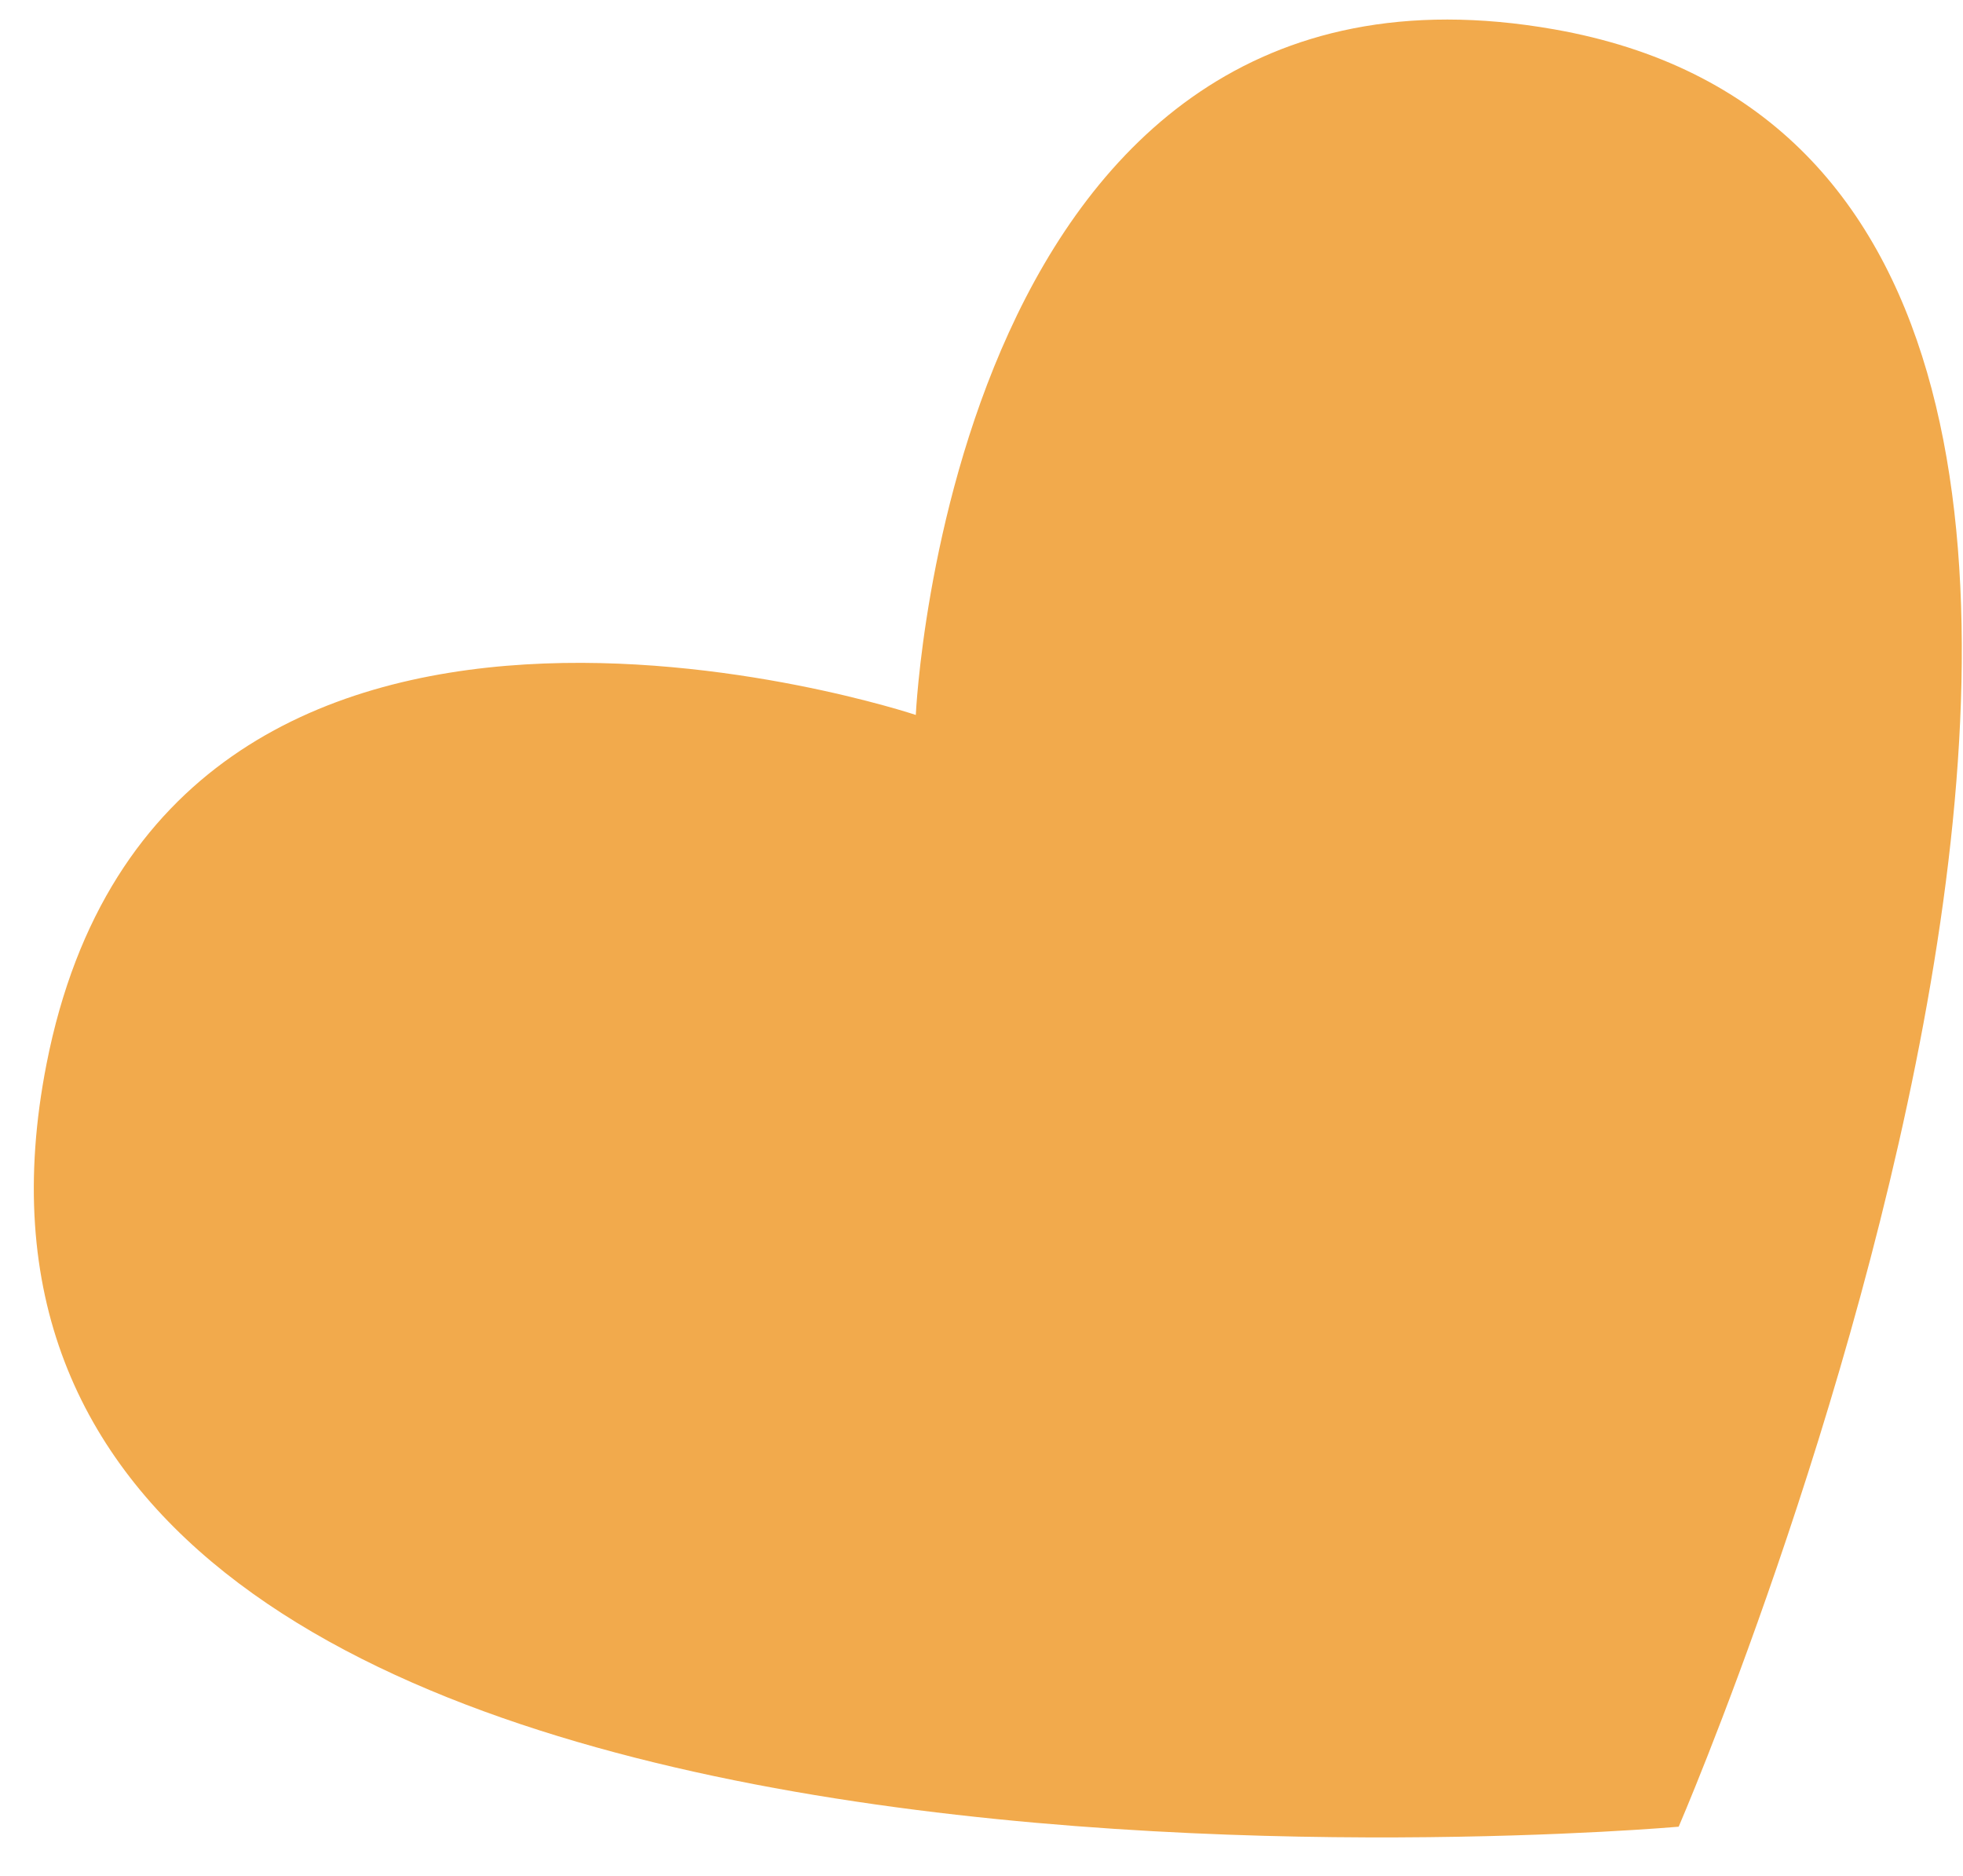<svg width="45" height="43" viewBox="0 0 45 43" fill="none" xmlns="http://www.w3.org/2000/svg">
<path d="M38.482 41.872C38.482 41.872 -3.088 45.558 1.067 24.386C3.766 10.635 20.994 16.388 20.994 16.388C20.994 16.388 21.809 -1.758 35.624 0.672C54.837 4.051 38.482 41.872 38.482 41.872Z" fill="#F2AA4C"/>
</svg>
